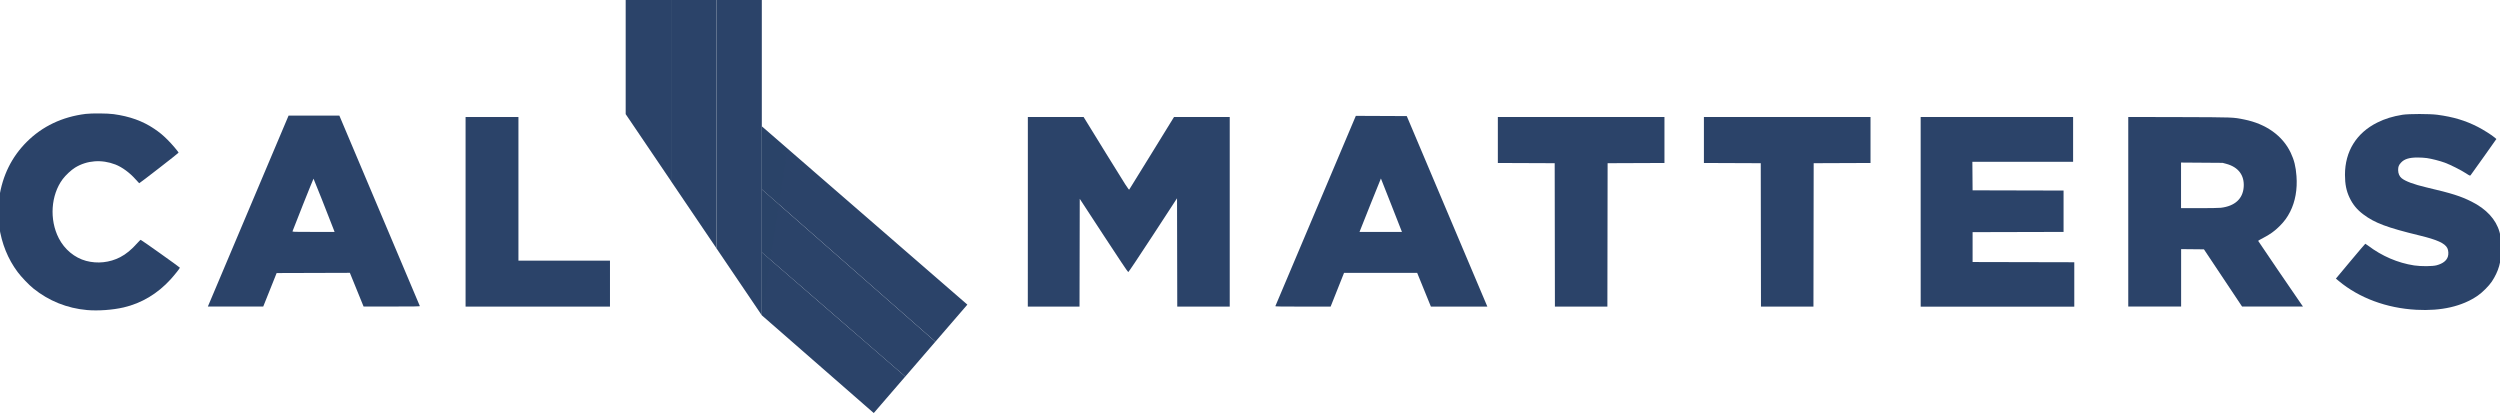 <?xml version="1.0" encoding="utf-8"?>
<!-- Generator: Adobe Illustrator 27.1.1, SVG Export Plug-In . SVG Version: 6.00 Build 0)  -->
<svg version="1.1" id="svg5" xmlns:svg="http://www.w3.org/2000/svg"
	 xmlns="http://www.w3.org/2000/svg" xmlns:xlink="http://www.w3.org/1999/xlink" x="0px" y="0px" viewBox="0 0 1083.5 179.6"
	 style="enable-background:new 0 0 1083.5 179.6;" xml:space="preserve">
<style type="text/css">
	.st0{fill:#2B4369;}
	.st1{fill:#2B4369;fill-opacity:0.18;}
</style>
<g id="layer1" transform="translate(199.944,-561.577)">
	<g id="g9219" transform="matrix(0.157,0,0,0.157,-158.23,474.512)">
		<path id="path7819" class="st0" d="M1837.3,1077.2v173.9l396,343l83.1-96.3L1837.3,1077.2z"/>
		<path id="path6436" class="st0" d="M1837.3,1425l309,269.8l87-100.8l-396-343V1425z"/>
		<path id="path3889-5" class="st0" d="M1837.3,553.4V1425L1712,1239.9V553.4H1837.3z"/>
		<path id="path4380-5" class="st0" d="M1712,553.4h-125.3l0,501.3l125.3,185.1V553.4z"/>
		<path id="path4513-3" class="st0" d="M1586.8,553.4h-125.3l0,316.2l125.3,185.1V553.4z"/>
		<path id="path8330" class="st0" d="M1837.3,1077.2l479.1,420.6l88.3-102.3l-567.4-492.2V1077.2z"/>
		<path id="path1633-1" class="st1" d="M1837.3,903.5V1425l70.8-459.8L1837.3,903.5z"/>
	</g>
	<g id="g11655" transform="matrix(0.166,0,0,0.166,-42.634,448.995)">
		<path id="path11327" class="st0" d="M4608.9,983.6v247.5v247.5h69h69v-75v-75l29.8,0.3l29.8,0.3l49.8,74.7l49.8,74.7h79.5h79.5
			l-4.4-6.2c-13.7-19.5-112.7-164.8-112.7-165.4c0-0.4,6-3.9,13.2-7.6c17.4-8.9,29.9-17.9,42.7-30.7c12.4-12.4,20.2-23,27.6-37.6
			c13.5-26.6,19.2-58.6,16.6-93.2c-1.9-25.3-6-41.7-15.1-61c-21.1-44.4-64.2-75.2-121.3-86.7c-29.6-6-25.5-5.8-170-6.3L4608.9,983.6
			z M4746.9,1102.6l54.2,0.4l54.2,0.4l9.7,2.6c31.4,8.5,47.5,29.9,45.3,60.4c-2.2,30.8-23,49.9-59.6,54.3v0c-4.8,0.6-29.4,1-56.2,1
			h-47.8v-59.6V1102.6z"/>
		<path id="path11323" class="st0" d="M4066.9,1231.2V983.7h199h199v58.5v58.5h-131.5h-131.5l0.3,37.2l0.3,37.2l118.7,0.3l118.8,0.3
			v54v54l-118.8,0.3l-118.7,0.3v39v39l132.7,0.3l132.8,0.3v58v58h-200.5h-200.5L4066.9,1231.2z"/>
		<path id="path11321" class="st0" d="M3649.7,1291.5l-0.3-187.2l-74.2-0.3l-74.2-0.3v-60v-60h217.5h217.5v60v60l-74.2,0.3
			l-74.2,0.3l-0.3,187.2l-0.3,187.2h-68.5h-68.5L3649.7,1291.5z"/>
		<path id="path11319" class="st0" d="M3111.7,1291.5l-0.3-187.2l-74.2-0.3l-74.2-0.3v-60v-60h217.5h217.5v60v60l-74.2,0.3
			l-74.2,0.3l-0.3,187.2l-0.3,187.2h-68.5h-68.5L3111.7,1291.5z"/>
		<path id="path11317" class="st0" d="M2592.2,980.7l-104.8,247.8c-57.6,136.3-105,248.3-105.3,249c-0.4,1,14.4,1.2,71.9,1.2l72.4,0
			l17.5-44l17.5-44h95.5h95.5l17.9,44l17.9,44h73.7h73.7l-23.6-55.7c-13-30.7-60.3-142.6-105.2-248.7l-81.6-193l-66.6-0.3
			L2592.2,980.7z M2657.7,1144.2c0.2,0.2,12.6,31.6,27.6,69.9l27.3,69.6h-55.4h-55.4l1.3-3.2c0.7-1.8,13.2-33.3,27.8-69.9
			C2645.5,1173.9,2657.6,1144,2657.7,1144.2z"/>
		<path id="path11313" class="st0" d="M1735.9,1231.2V983.7h72.8h72.8l58.9,95.6c53.5,86.8,59,95.4,60.3,93.7
			c0.8-1,27.3-44,59.1-95.6l57.7-93.7l72.7,0l72.8,0v247.5v247.5h-68.5h-68.5l-0.3-141.4l-0.3-141.4l-62.9,96.4
			c-39.7,60.7-63.5,96.4-64.5,96.3c-1,0-25.8-37.1-64.1-95.7l-62.5-95.6l-0.3,140.7l-0.3,140.7h-67.5h-67.5L1735.9,1231.2z"/>
		<path id="path11311" class="st0" d="M267.9,1231.2V983.7h69h69v187.5v187.5h119.5h119.5v60v60H456.4H267.9V1231.2z"/>
		<path id="path11307" class="st0" d="M-194.3,980.2l-101.9,241c-56,132.5-103.4,244.7-105.3,249.2l-3.5,8.2h72.3h72.3l17.5-43.7
			l17.5-43.8l95.6-0.3l95.6-0.3l17.9,44l17.9,44l73.7,0c58.9,0,73.6-0.2,73.2-1.2c-0.3-0.7-47.7-112.9-105.3-249.2l-104.8-248H-128
			H-194.3z M-129.1,1144.7c0.5,0,39.5,98.5,53.2,134.2l1.8,4.8h-55.1c-54.9,0-55.1,0-54.6-2
			C-182.6,1277.4-129.7,1144.7-129.1,1144.7z"/>
		<path id="path11305" class="st0" d="M5360.9,1487c-77.4-4.2-149.1-30.8-202.2-75l-7.7-6.4l38-45.5c20.9-25,38.4-45.5,38.8-45.5
			s3.7,2.3,7.4,5c36,27.3,77.6,45.1,120.1,51.6c17.8,2.7,48.1,2.5,58.7-0.4c16.1-4.4,25.8-11.8,29.3-22.4c2.2-6.6,1.6-16.7-1.4-22.5
			c-6.5-12.7-26.7-21.8-72.5-32.9c-84.9-20.6-116.9-32.6-146.7-55c-16.7-12.6-27.4-25.6-36-43.6c-8.5-17.8-12-35.5-12-59.9
			c0-61.1,29.9-109.3,84.5-136.4c20.2-10,40-16.1,65.7-20.3c16.3-2.6,71.3-2.6,90.8,0c41.8,5.6,72.6,14.8,105.5,31.5
			c14.7,7.5,37.2,21.7,44.9,28.4l3.9,3.4l-32.8,46.4c-18,25.5-33.6,47.2-34.5,48.2c-1.6,1.7-2.1,1.5-12.6-5.3
			c-12.6-8.2-40.5-22.3-54.5-27.4c-13-4.8-34.1-10.2-47-12.1c-5.8-0.9-16.9-1.5-24.6-1.5c-21.5,0-34.5,4-43.1,13.5
			c-5.8,6.3-7.4,10.5-7.4,19.3c0,8.8,3.3,16.5,9.1,21.2c9.8,8.1,31.9,16.3,64.7,24c66.9,15.7,89.2,22.8,118,37.2
			c38.4,19.2,63.5,46.3,72.8,78.9c4,13.8,5.1,23.2,5,42.5c-0.1,35.5-7.2,60.3-25.1,87.5c-7.2,10.9-25,28.7-36.7,36.6
			C5480.5,1478.2,5426.2,1490.6,5360.9,1487L5360.9,1487z"/>
		<path id="path11303" class="st0" d="M-720.3,1487.7c-52.1-4.6-99.8-23.8-140.2-56.3c-11.6-9.3-31.8-30.4-41.2-43.1
			c-25.4-34.1-41.6-74.2-48.1-119c-2.3-16.2-2.3-59,0.1-75c8.5-57.7,32.5-106.3,71.7-145.5c40.9-40.9,92.8-65.6,154-73.2
			c15.5-1.9,57.3-1.6,73,0.6c42.1,5.8,75.6,17.8,106,38.2c13.7,9.2,22,16,35.2,29.1c10.8,10.7,28.3,31.3,28.3,33.4
			c0,1.1-101.7,80-102.7,79.7c-0.4-0.1-4.4-4.5-9-9.7c-15.5-17.6-35.5-32.3-53.2-39.2c-36-13.9-74.4-10.9-105.4,8.2
			c-9.9,6.1-24.5,19.7-32.2,30c-30.9,41.6-35.2,105.7-10.2,154.3c15.1,29.3,41.3,51,71.3,59.1c29.6,7.9,61.6,4.5,88.9-9.6
			c15.4-7.9,29.8-19.8,45.4-37.4c3.9-4.4,7.6-8,8.2-8c1.5,0,102.4,71.7,102.4,72.8c0,1.5-14.6,19.9-24.2,30.4
			c-34,37.4-75.8,62.4-122.6,73.3C-653.6,1487.5-691.5,1490.2-720.3,1487.7L-720.3,1487.7z"/>
	</g>
</g>
</svg>
